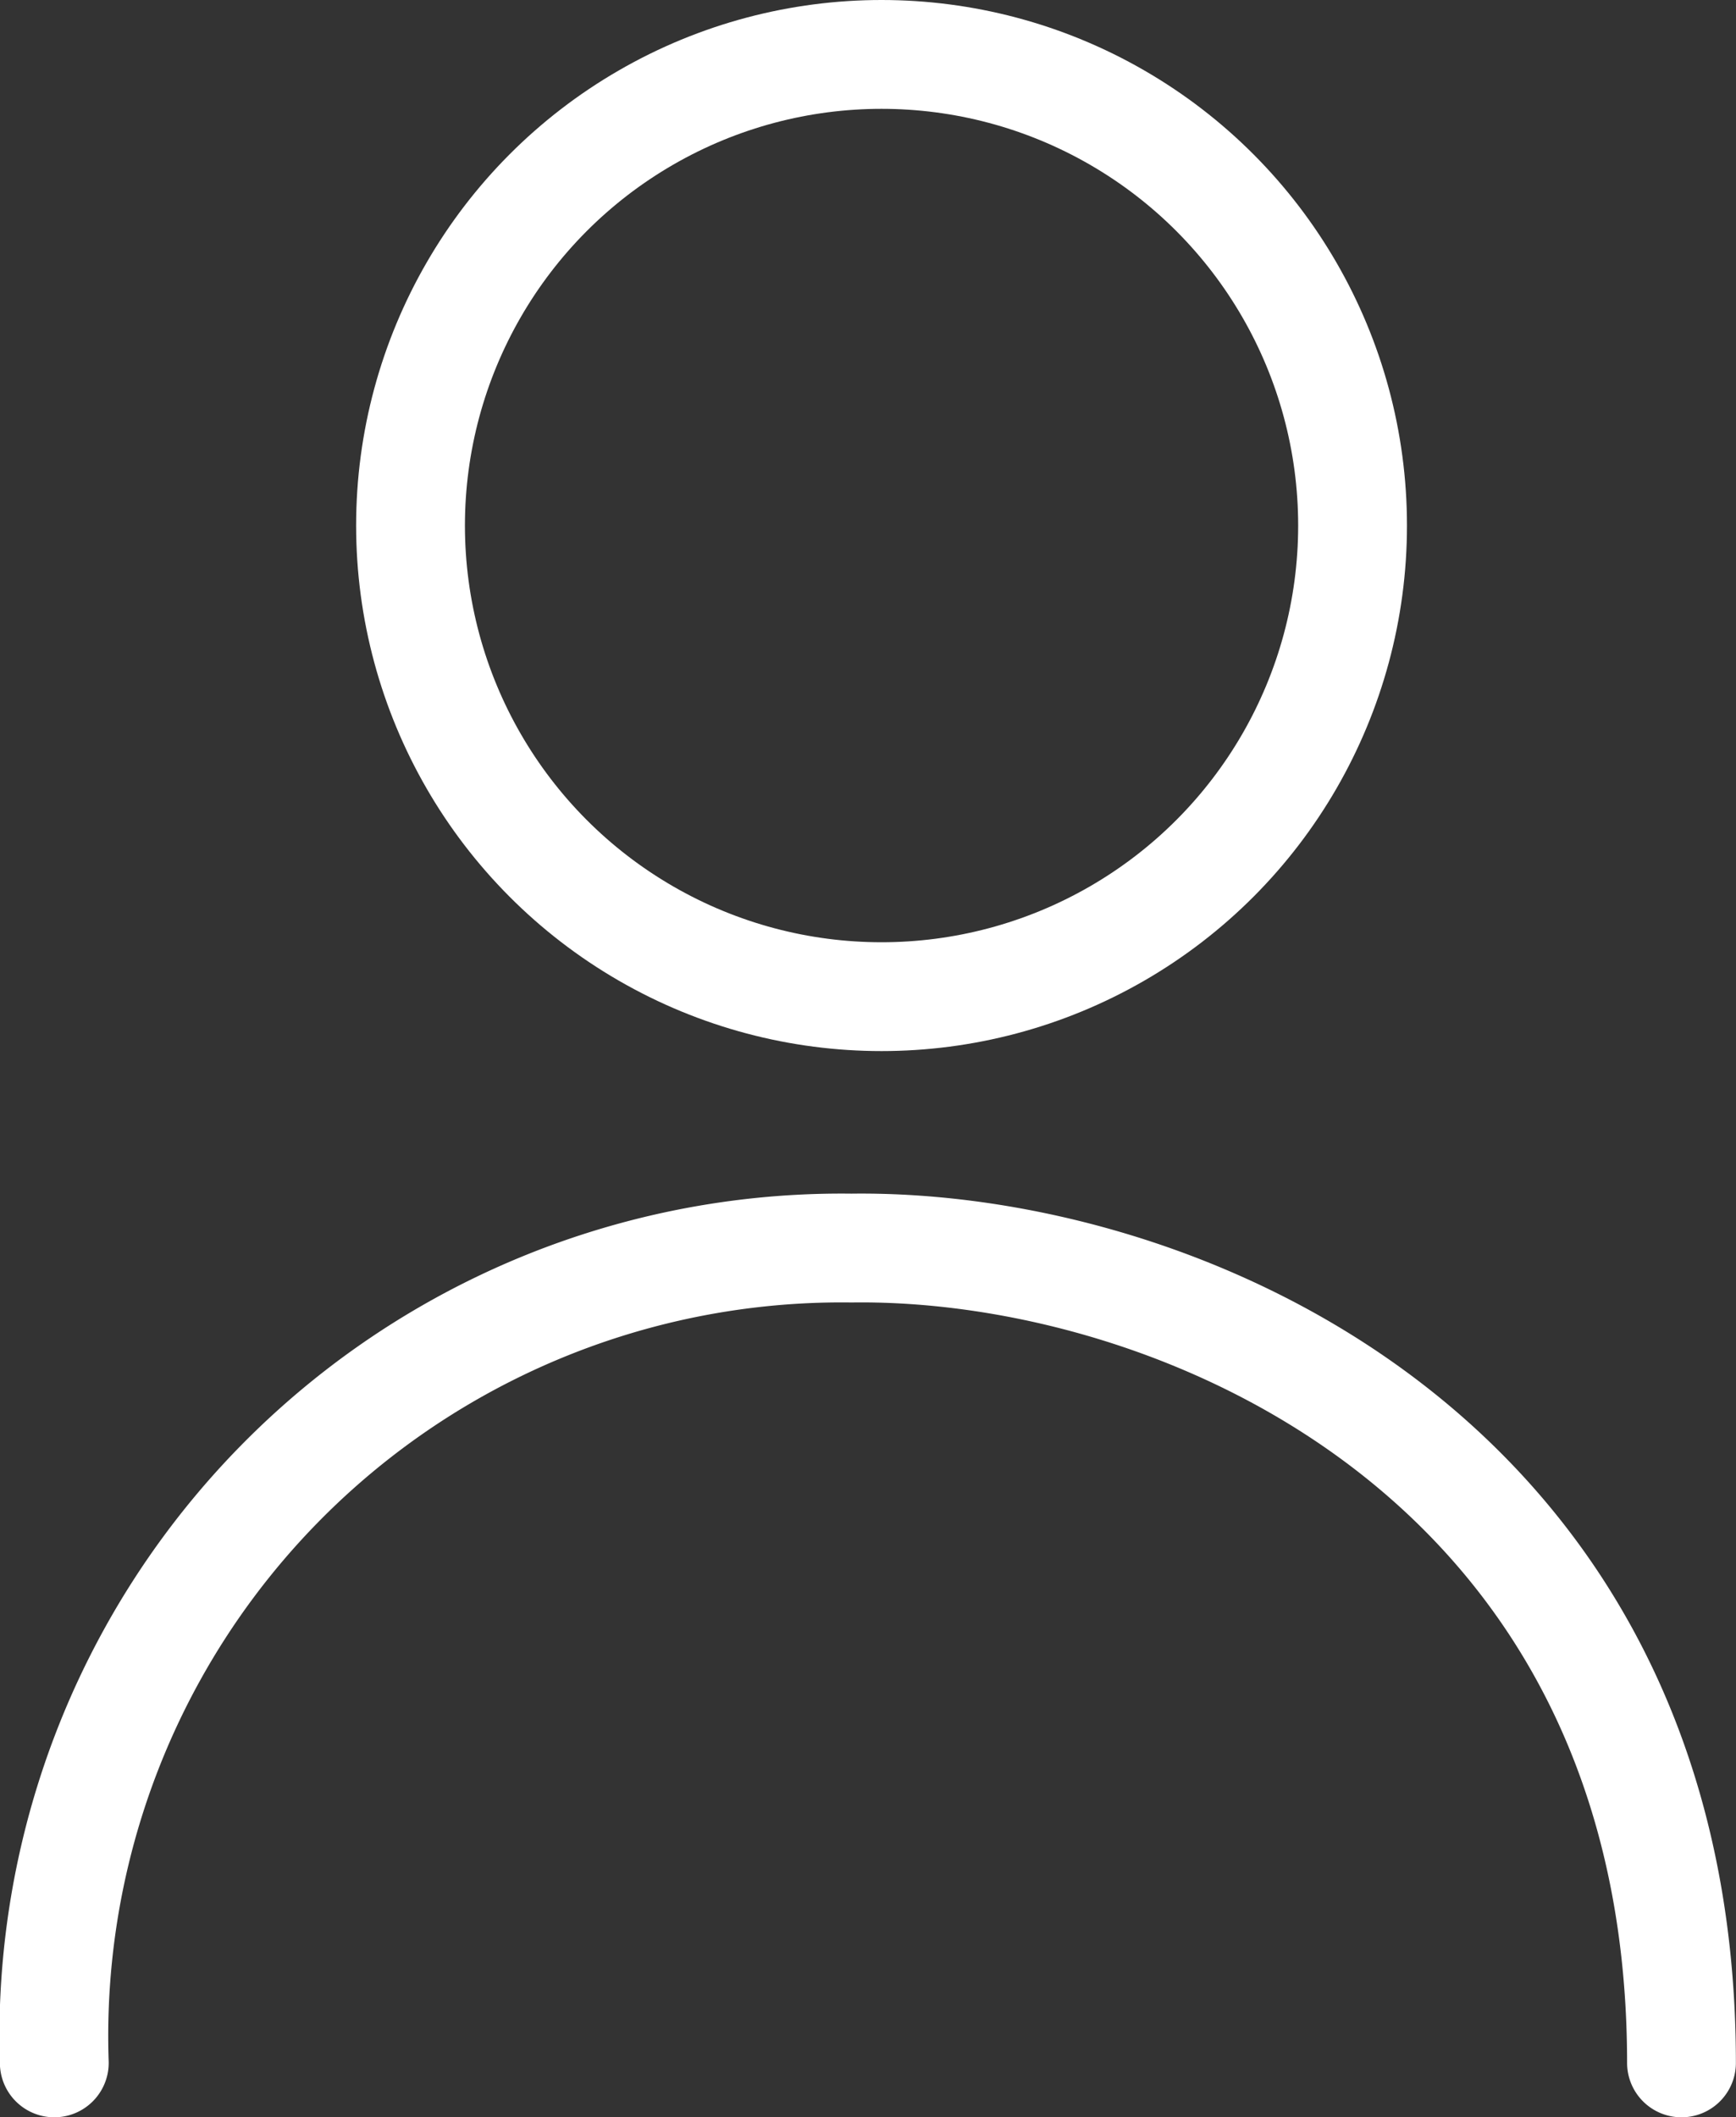 <svg xmlns="http://www.w3.org/2000/svg" width="15.955" height="19.454" viewBox="0 0 15.955 19.454">
  <rect x="0" y="0" width="15.955" height="19.454" fill="#333333" stroke="none"/>
  <g id="Gruppe_825" data-name="Gruppe 825" transform="translate(-1312.969 -44.523)">
    <g id="Ellipse_21" data-name="Ellipse 21" transform="translate(1316.242 44.523)" fill="none" stroke="#fff" stroke-width="1">
      <ellipse cx="4.829" cy="4.829" rx="4.829" ry="4.829" stroke="none"/>
      <ellipse cx="4.829" cy="4.829" rx="4.329" ry="4.329" fill="none"/>
    </g>
    <path id="Pfad_259" data-name="Pfad 259" d="M-20723.471-10508.122h0a7.24,7.24,0,0,1,7.328-7.487c3-.04,7.627,1.926,7.627,7.487" transform="translate(22036.939 10571.6)" fill="none" stroke="#fff" stroke-linecap="round" stroke-width="1"/>
  </g>
</svg>
